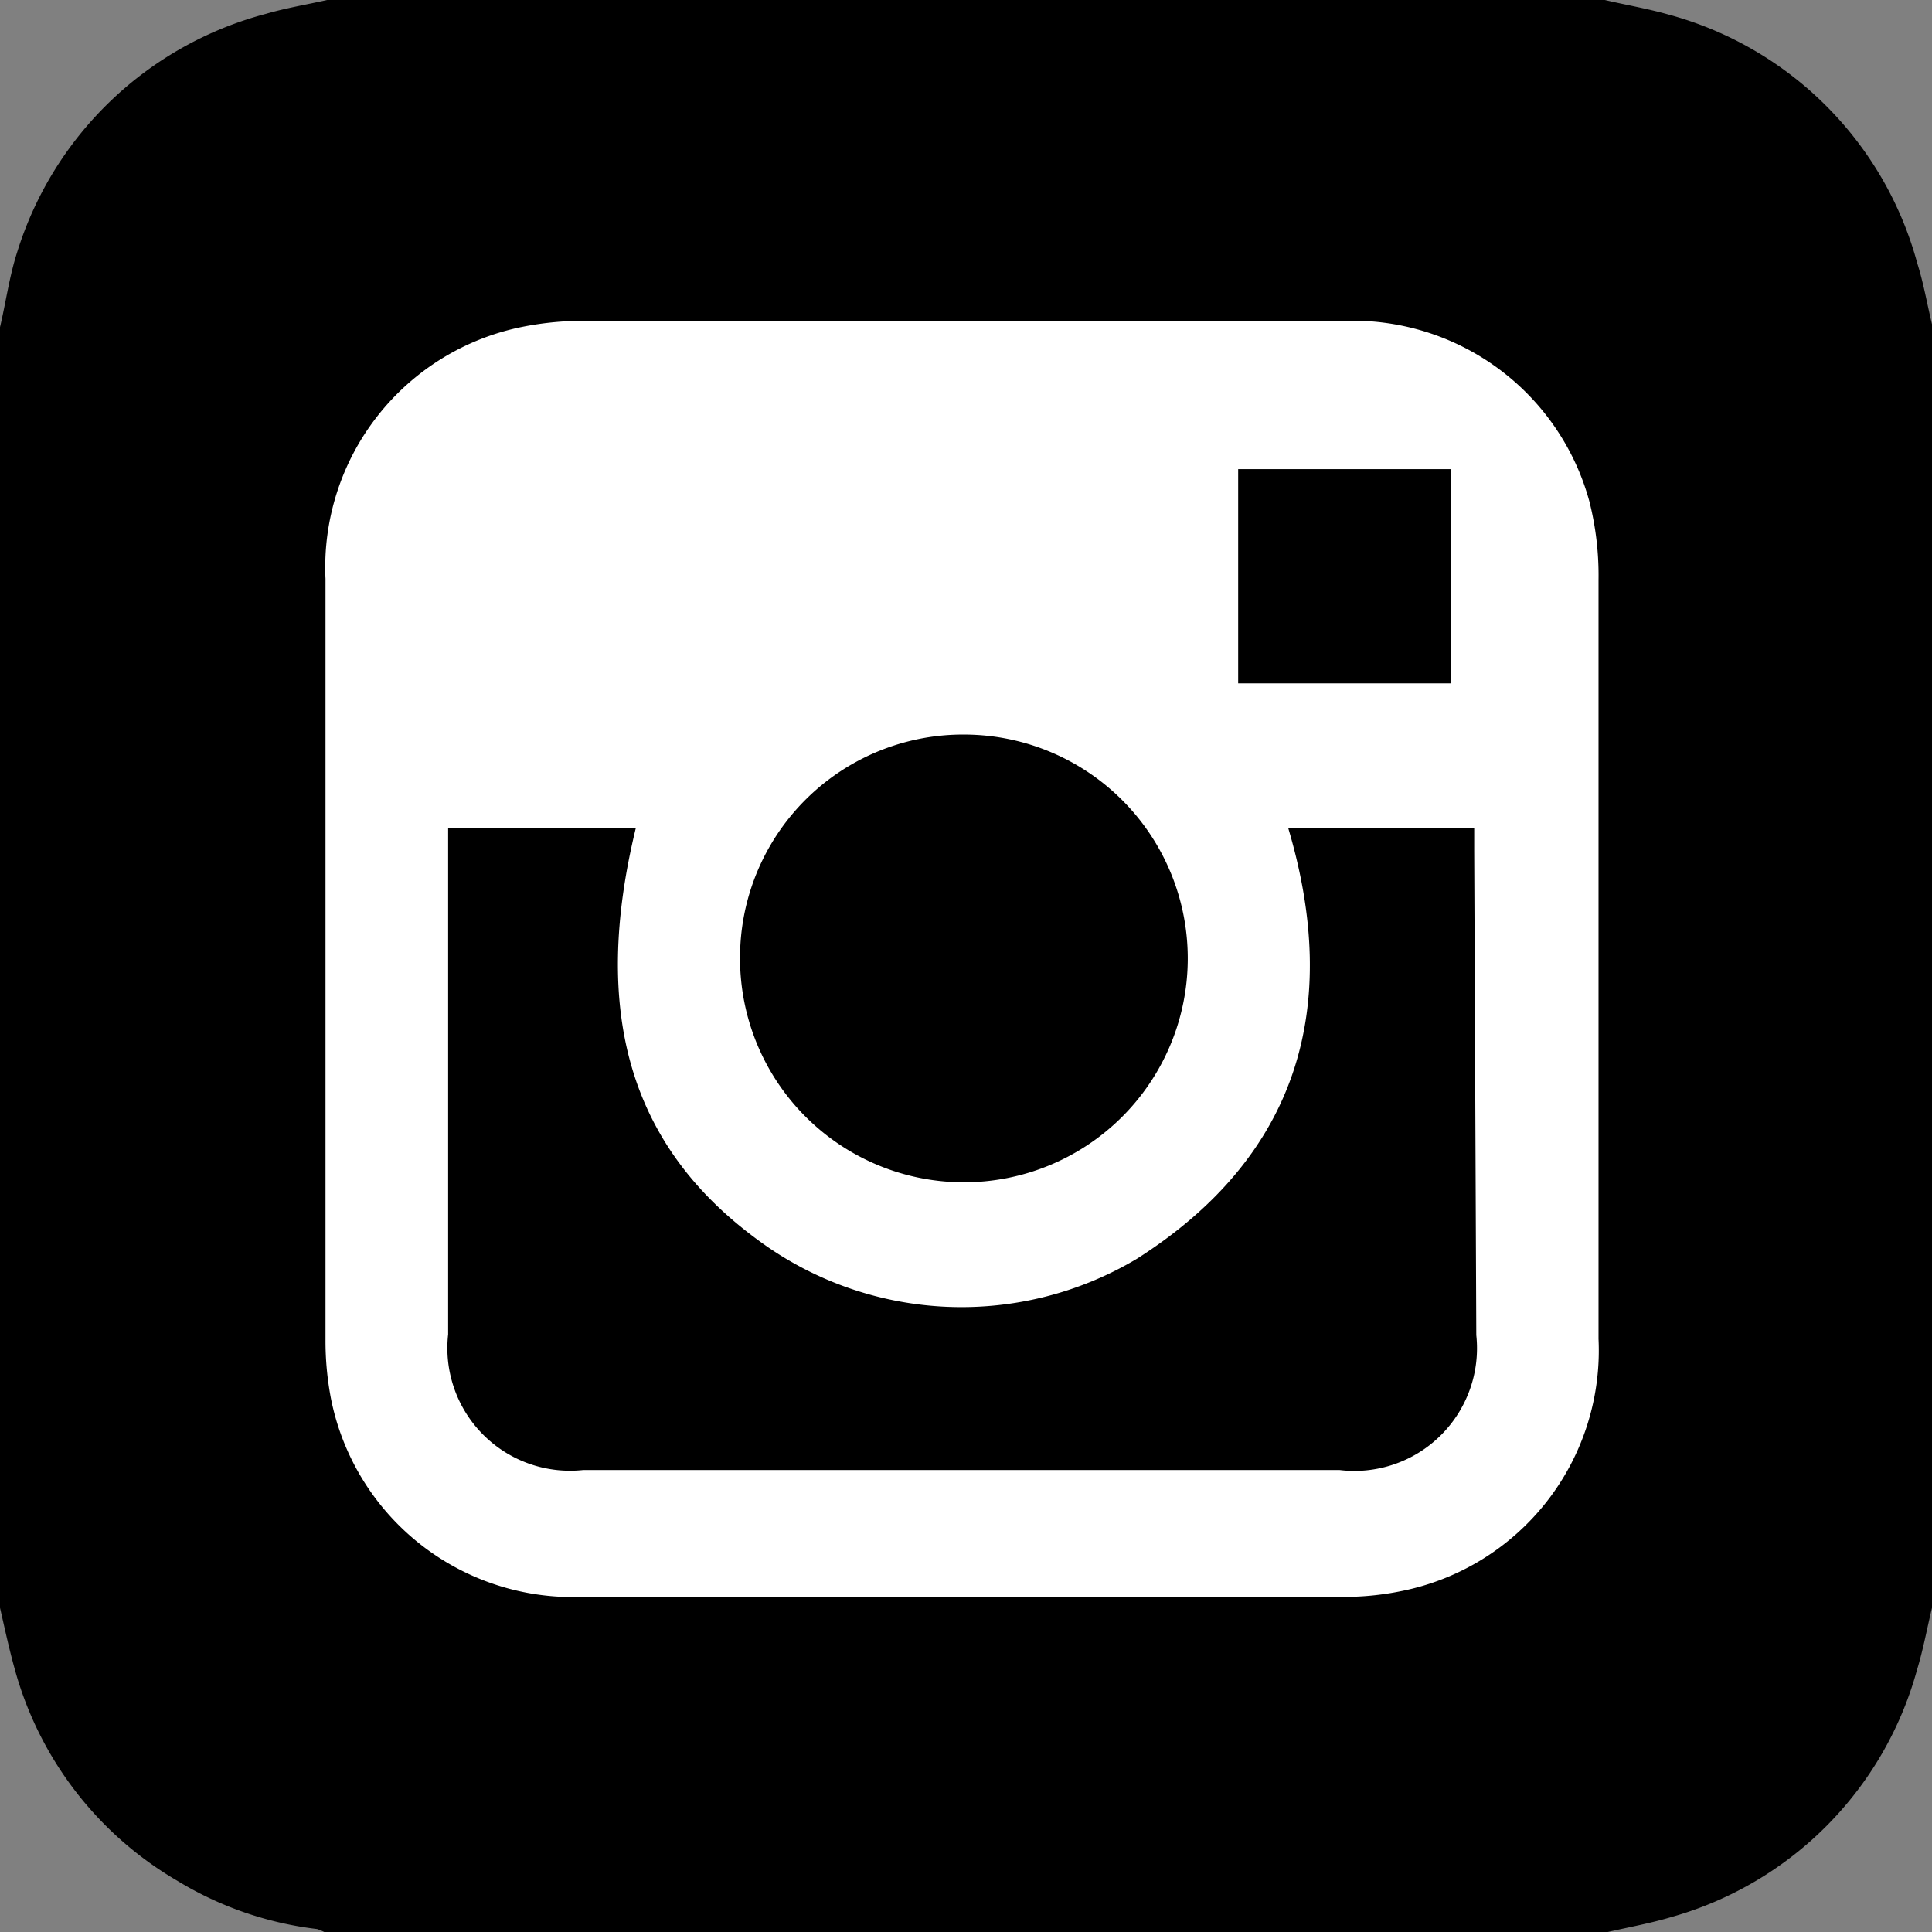 <svg xmlns="http://www.w3.org/2000/svg" viewBox="0 0 46 46"><rect x="0" y="0" width="46" height="46" fill="#808080" stroke="none"/><defs><style>.cls-1{fill:#fff;}</style></defs><title>smallinsta</title><g id="Layer_2" data-name="Layer 2"><g id="Layer_1-2" data-name="Layer 1"><path d="M0,38.28V7.79C.14,7.2.22,6.59.41,6A8.46,8.46,0,0,1,6.33.33C6.81.19,7.3.11,7.79,0H38.21c.51.12,1,.2,1.53.35a8.41,8.41,0,0,1,5.91,5.92c.15.47.24,1,.35,1.45V38.28c-.12.5-.21,1-.36,1.49a8.43,8.43,0,0,1-5.83,5.87c-.5.15-1,.24-1.53.36H7.72a1.22,1.22,0,0,0-.17-.07,8.27,8.27,0,0,1-3.33-1.15A8.4,8.4,0,0,1,.34,39.7C.21,39.23.11,38.76,0,38.28ZM36.78,19.39H32c0-1.28,0-2.52,0-3.75a1.21,1.21,0,0,1,1.22-1.35c1.15-.1,2.3-.07,3.45-.1h.54V8.87l-.24,0c-1.68,0-3.36,0-5,0a14.89,14.89,0,0,0-2.4.23A5.37,5.37,0,0,0,26.06,11a6.27,6.27,0,0,0-1.26,3.54c-.09,1.45-.07,2.91-.09,4.37,0,.14,0,.28,0,.46H21.92v4.84c0,.52,0,.52.51.52H24.7V40.68h7.2V24.77h4c.25,0,.36-.07.39-.34.1-1,.22-2.07.33-3.1C36.65,20.71,36.71,20.08,36.78,19.39Z"/><path class="cls-1" d="M36.78,19.39c-.07.69-.13,1.32-.2,1.95-.11,1-.23,2.06-.33,3.1,0,.27-.14.34-.39.34h-4V40.68H24.7V24.77H22.43c-.51,0-.51,0-.51-.52V19.41h2.79c0-.18,0-.32,0-.46,0-1.46,0-2.92.09-4.37A6.27,6.27,0,0,1,26.06,11a5.37,5.37,0,0,1,3.43-1.95,14.89,14.89,0,0,1,2.4-.23c1.68,0,3.36,0,5,0l.24,0v5.32h-.54c-1.15,0-2.3,0-3.45.1A1.21,1.21,0,0,0,32,15.64c0,1.23,0,2.47,0,3.75Z"/><rect x="5" y="4" width="35" height="39"/><path class="cls-1" d="M37.84,11.93A5.84,5.84,0,0,0,32,7.64H14a7.39,7.39,0,0,0-1.55.14,5.84,5.84,0,0,0-4.7,6q0,9.06,0,18.12a7.3,7.3,0,0,0,.13,1.4,5.87,5.87,0,0,0,6,4.72h18a6.81,6.81,0,0,0,1.5-.14,5.84,5.84,0,0,0,4.68-6q0-9,0-18.07A7.16,7.16,0,0,0,37.84,11.93Zm-8.36-.76h5.06v5.1H29.48ZM23,17.49a5.33,5.33,0,1,1-5.38,5.33A5.31,5.31,0,0,1,23,17.49Zm12.15,14.3A2.92,2.92,0,0,1,31.89,35h-18a2.92,2.92,0,0,1-3.22-3.23c0-3.83,0-7.67,0-11.51v-.55h4.47C14.07,24.1,15,27.27,18,29.49a8.15,8.15,0,0,0,9.07.48c3.85-2.45,4.87-6,3.6-10.26h4.43c0,.2,0,.38,0,.56Z"/></g></g></svg>